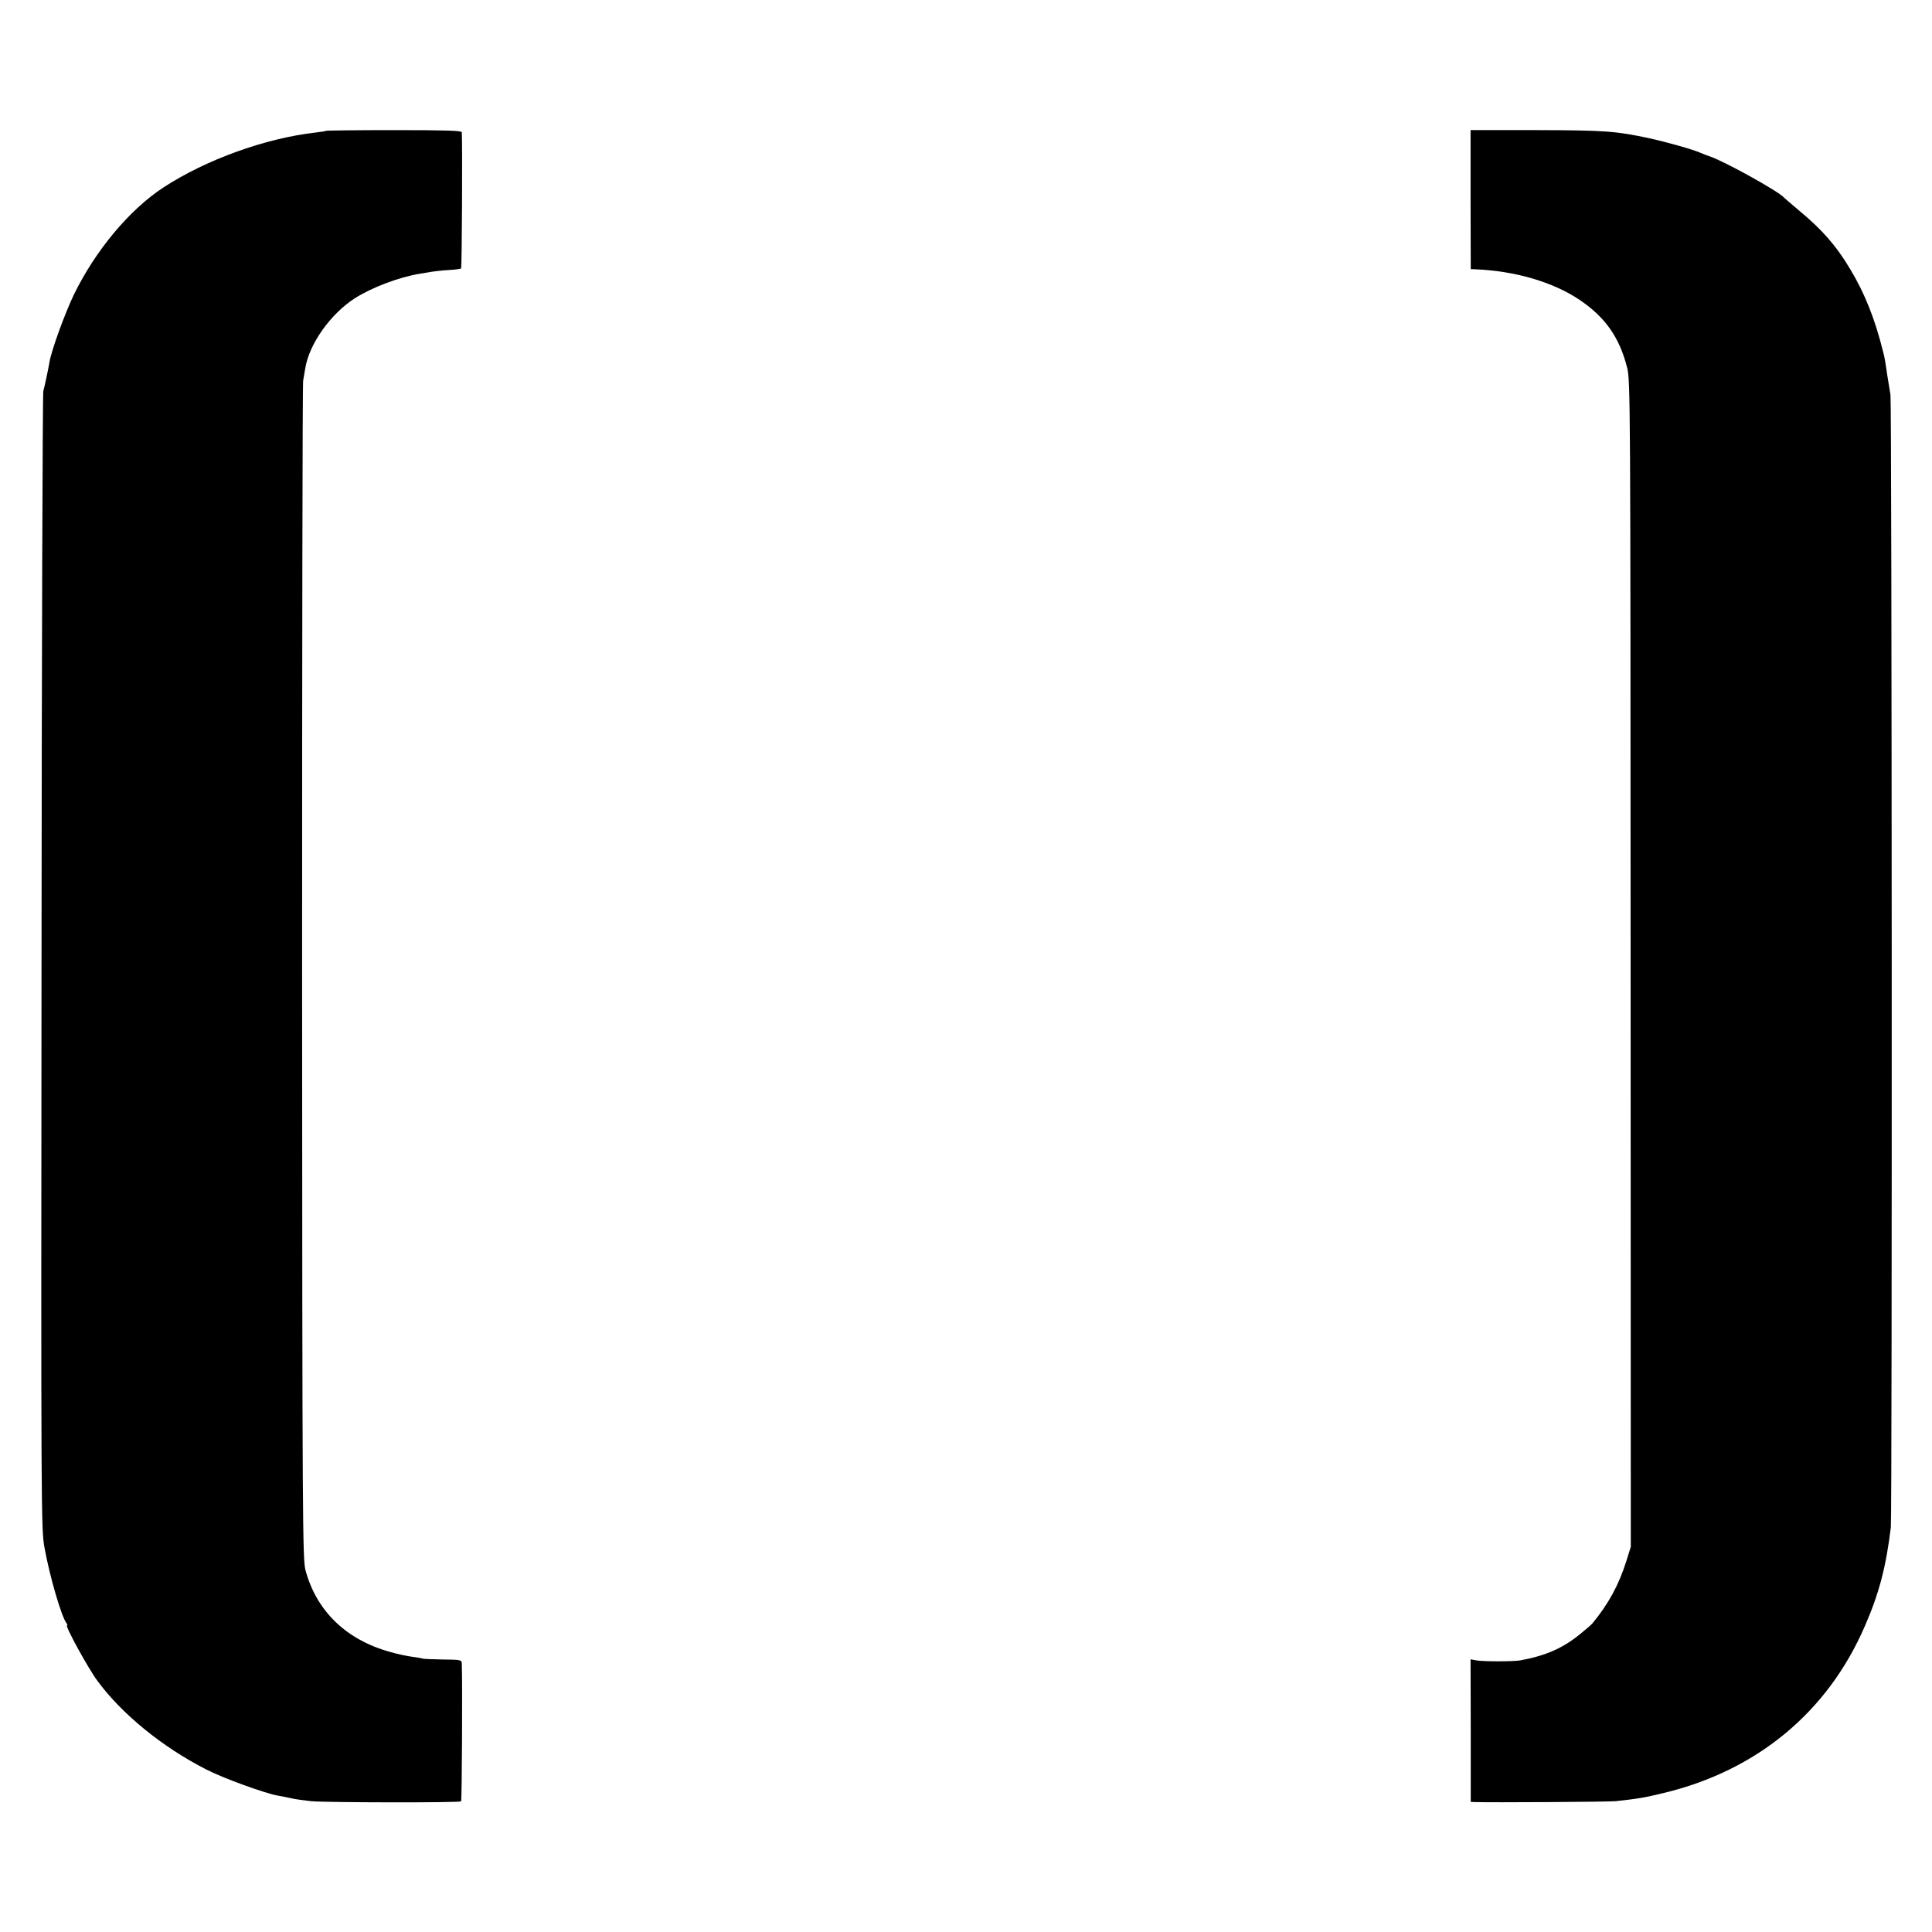 <?xml version="1.0" standalone="no"?>
<!DOCTYPE svg PUBLIC "-//W3C//DTD SVG 20010904//EN"
 "http://www.w3.org/TR/2001/REC-SVG-20010904/DTD/svg10.dtd">
<svg version="1.0" xmlns="http://www.w3.org/2000/svg"
 width="1084pt" height="1084pt" viewBox="0 0 1084 1084"
 preserveAspectRatio="xMidYMid meet">
<g transform="translate(0,1084) scale(0.1,-0.1)"
fill="#000000" stroke="none">
<path d="M1829 10106 c-2 -2 -26 -6 -54 -9 -285 -32 -617 -152 -857 -308 -191
-125 -380 -351 -502 -599 -52 -108 -129 -319 -139 -385 -6 -35 -23 -117 -34
-160 -4 -16 -9 -1459 -10 -3205 -3 -3073 -2 -3178 16 -3280 28 -158 96 -393
124 -427 5 -7 7 -13 3 -13 -13 0 118 -240 170 -310 138 -188 366 -373 611
-498 95 -49 332 -135 403 -147 19 -3 53 -10 75 -15 22 -5 72 -12 110 -16 89
-8 833 -9 842 -1 5 5 8 664 4 774 -1 20 -6 21 -107 22 -59 1 -109 3 -113 5 -3
2 -28 6 -56 10 -27 3 -84 15 -125 27 -247 68 -414 229 -476 459 -16 61 -18
248 -19 3350 0 1807 2 3303 6 3325 4 22 9 54 12 70 22 135 141 303 277 391 96
61 248 119 365 138 17 3 46 8 65 11 19 3 63 8 98 10 35 2 66 6 69 9 5 4 8 708
4 764 -1 9 -84 12 -379 12 -208 0 -381 -2 -383 -4z"/>
<path d="M8251 9720 l1 -390 26 -1 c223 -9 437 -72 584 -171 144 -97 224 -210
267 -379 19 -72 19 -161 20 -3346 l1 -3272 -26 -83 c-42 -132 -99 -237 -189
-346 -5 -7 -37 -34 -70 -61 -97 -79 -193 -121 -335 -147 -42 -7 -203 -7 -247
0 l-32 6 1 -400 0 -400 22 -1 c89 -3 751 1 791 5 128 14 158 19 270 46 524
126 921 455 1129 938 79 181 118 330 145 552 8 71 6 6302 -2 6355 -4 22 -12
72 -18 110 -11 77 -15 100 -23 130 -46 185 -102 327 -185 465 -78 131 -157
221 -286 328 -44 37 -82 70 -85 73 -26 33 -341 208 -421 233 -13 5 -26 9 -29
11 -3 1 -12 5 -20 8 -40 18 -192 61 -285 81 -186 40 -245 45 -627 46 l-377 0
0 -390z"/>
</g>
</svg>
